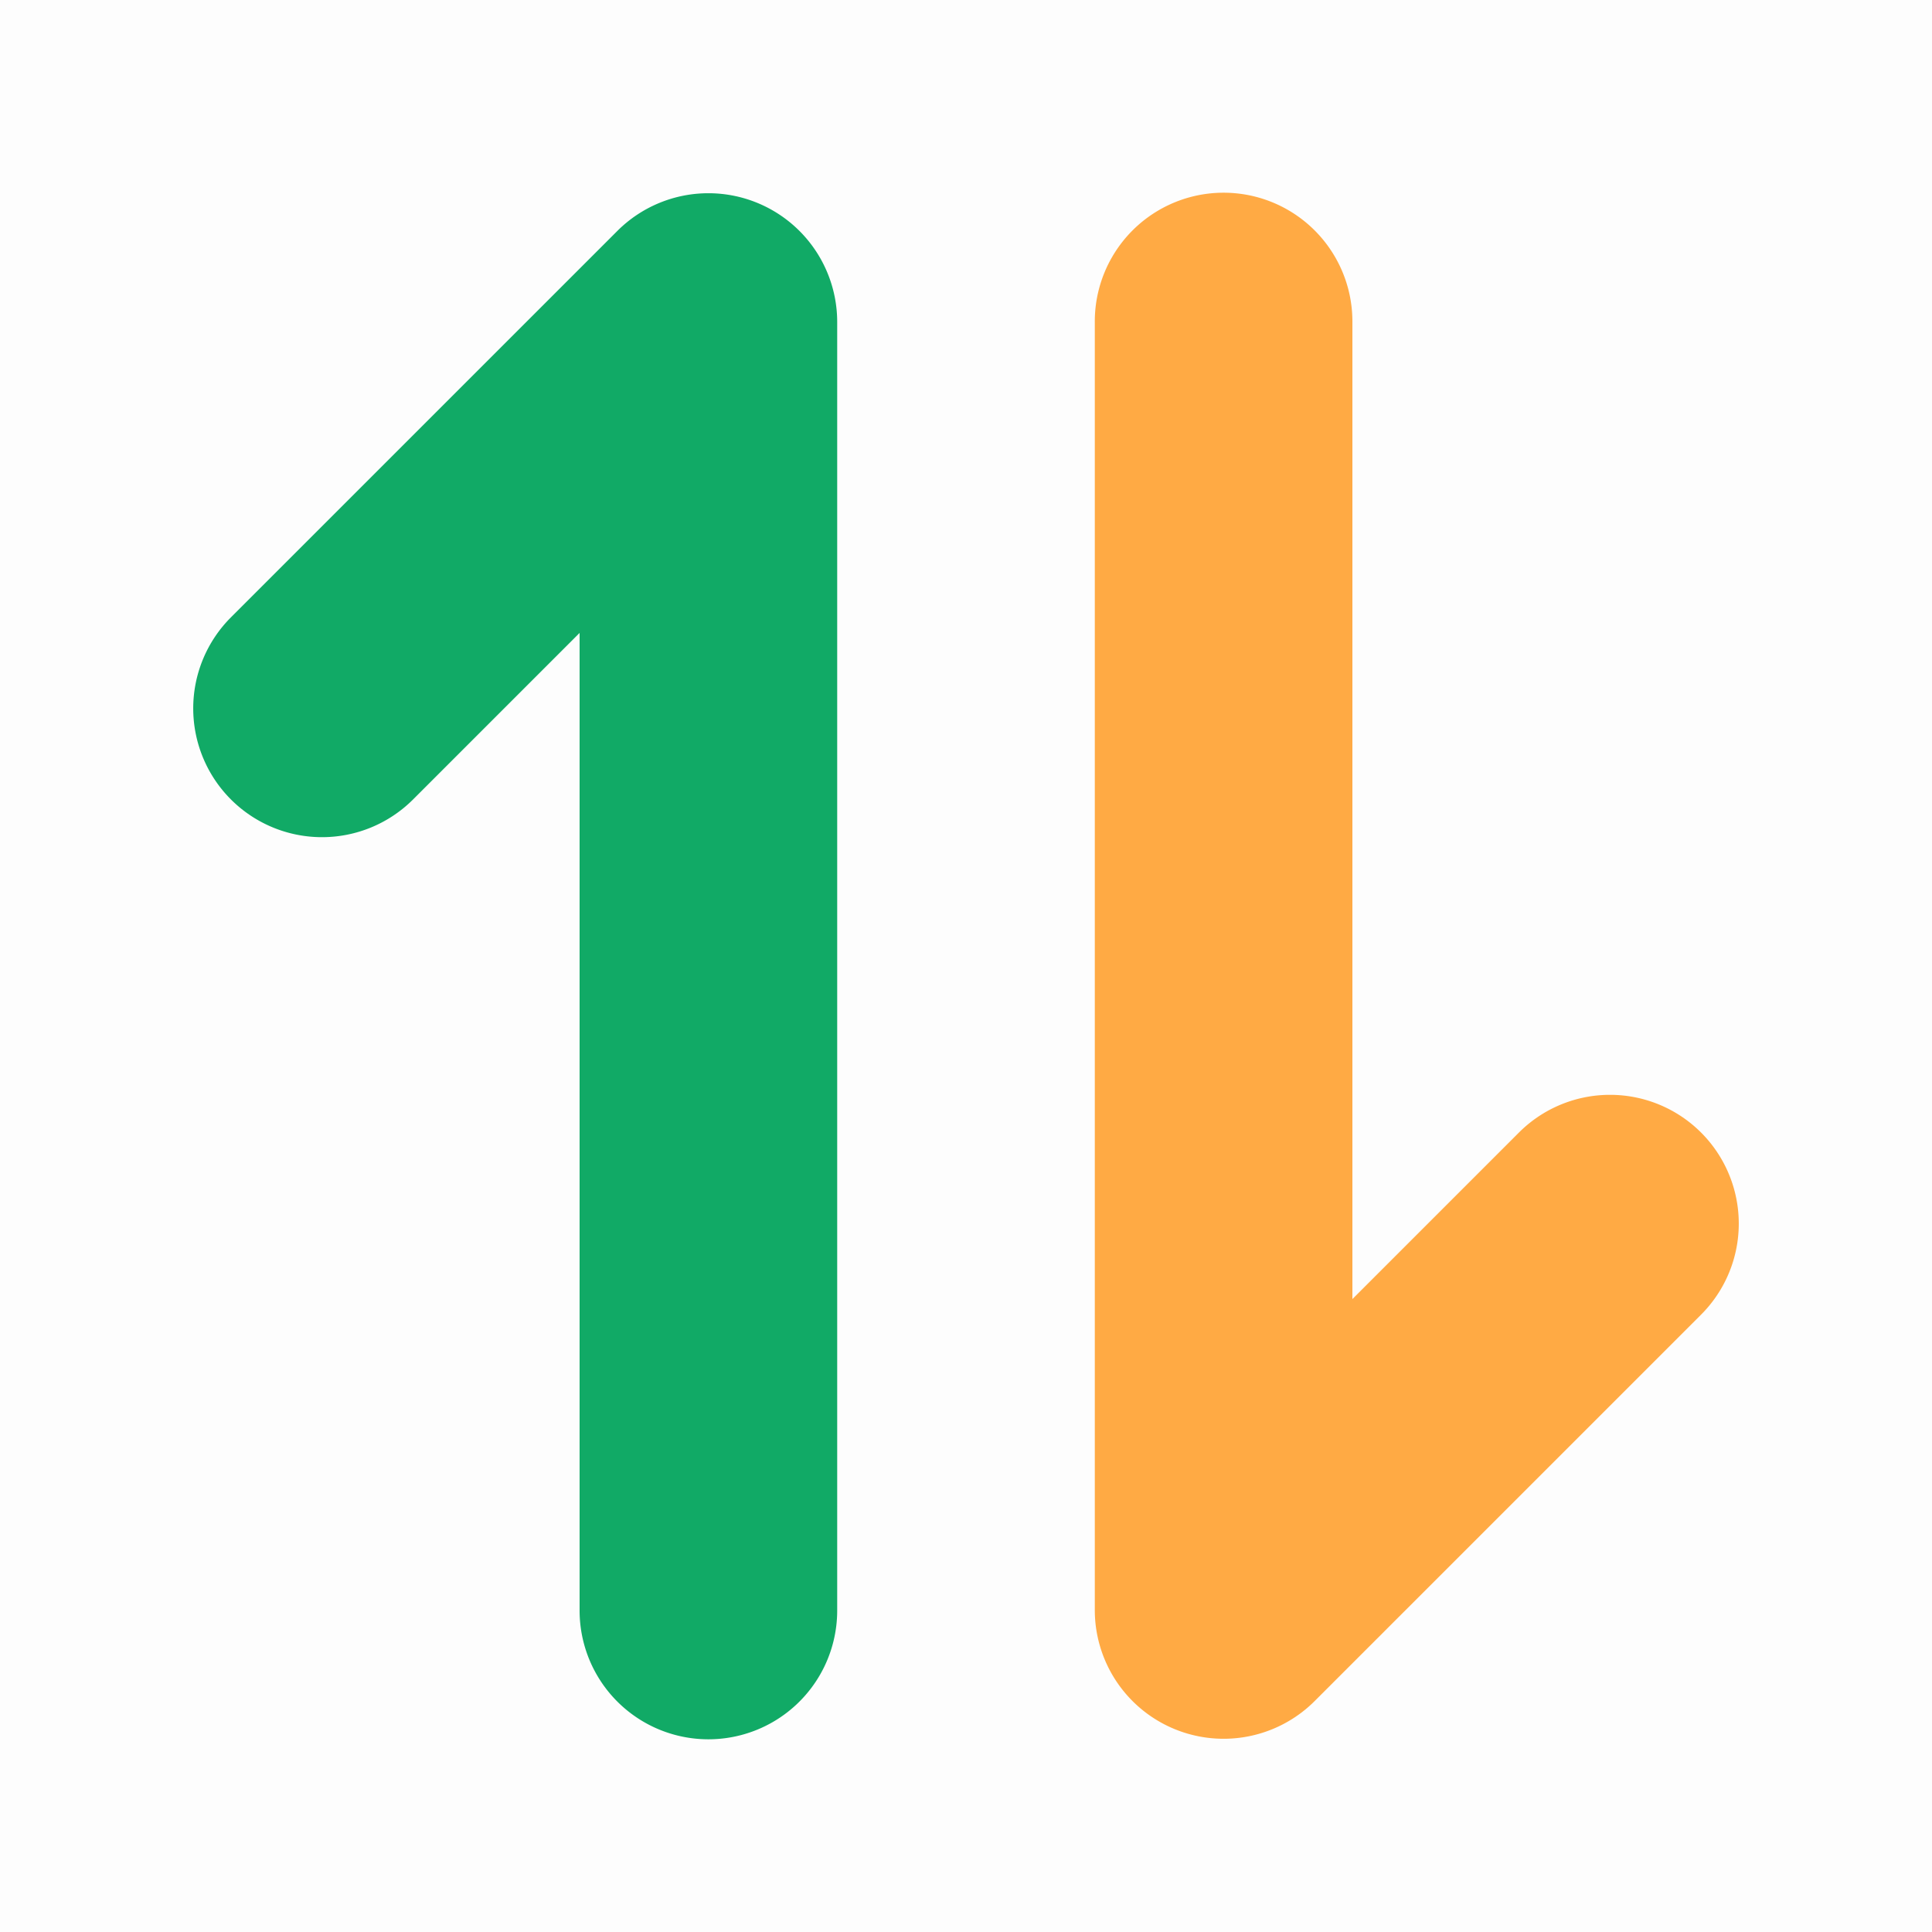 <?xml version="1.0" standalone="no"?><!DOCTYPE svg PUBLIC "-//W3C//DTD SVG 1.1//EN" "http://www.w3.org/Graphics/SVG/1.1/DTD/svg11.dtd"><svg t="1708599794581" class="icon" viewBox="0 0 1024 1024" version="1.1" xmlns="http://www.w3.org/2000/svg" p-id="4172" xmlns:xlink="http://www.w3.org/1999/xlink" width="24" height="24"><path d="M0 0h1024v1024H0V0z" fill="#202425" opacity=".01" p-id="4173"></path><path d="M122.402 423.731a68.267 68.267 0 0 1 0-96.529l204.8-204.8A68.267 68.267 0 0 1 443.733 170.667v682.667a68.267 68.267 0 1 1-136.533 0V335.462l-88.269 88.269a68.267 68.267 0 0 1-96.529 0z" fill="#11AA66" p-id="4174"></path><path d="M901.598 600.269a68.267 68.267 0 0 1 0 96.529l-204.8 204.8A68.267 68.267 0 0 1 580.267 853.333V170.667a68.267 68.267 0 1 1 136.533 0v517.871l88.269-88.269a68.267 68.267 0 0 1 96.529 0z" fill="#FFAA44" p-id="4175"></path></svg>